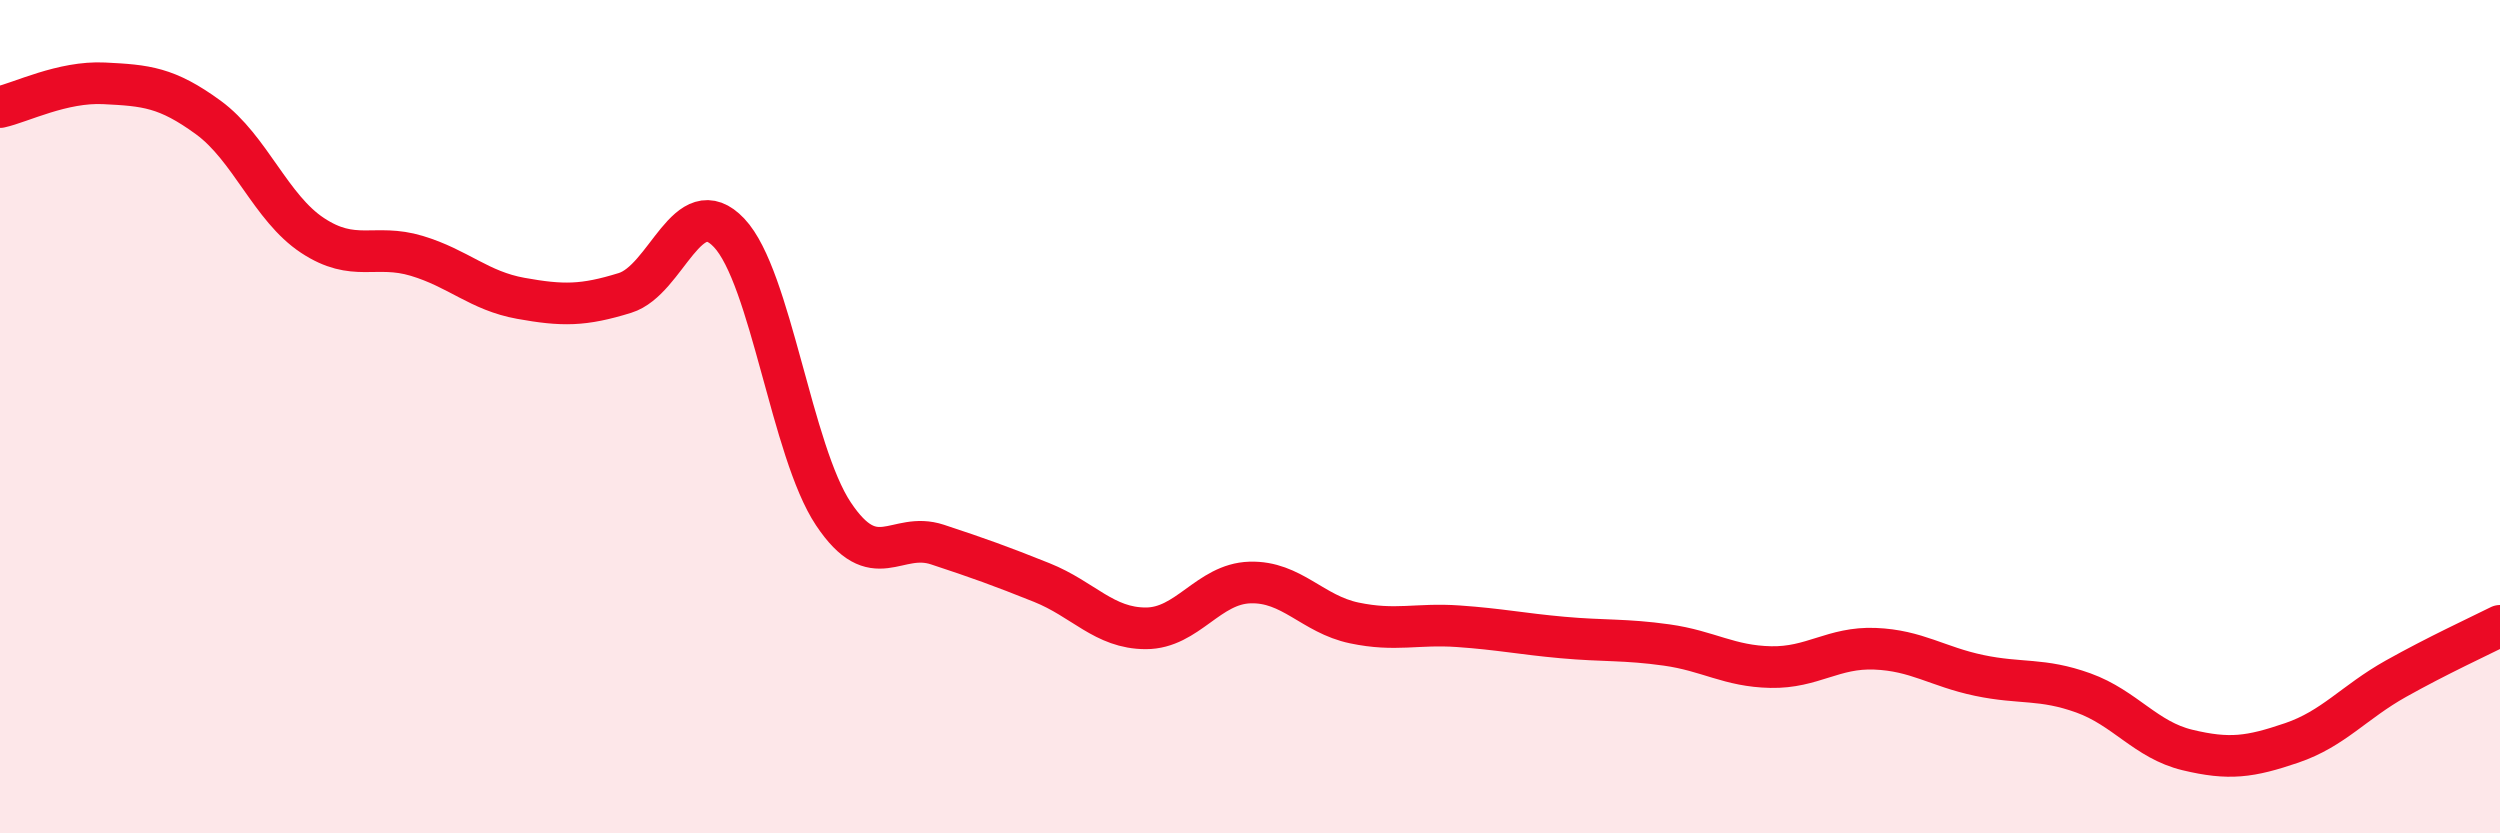 
    <svg width="60" height="20" viewBox="0 0 60 20" xmlns="http://www.w3.org/2000/svg">
      <path
        d="M 0,2.57 C 0.5,2.46 1.5,1.95 2.5,2 C 3.5,2.05 4,2.09 5,2.82 C 6,3.55 6.5,4.99 7.5,5.65 C 8.5,6.31 9,5.84 10,6.14 C 11,6.44 11.5,6.98 12.5,7.16 C 13.5,7.34 14,7.34 15,7.03 C 16,6.72 16.5,4.53 17.5,5.59 C 18.5,6.65 19,10.83 20,12.33 C 21,13.83 21.5,12.74 22.5,13.07 C 23.5,13.4 24,13.58 25,13.98 C 26,14.38 26.5,15.08 27.5,15.08 C 28.5,15.08 29,14.01 30,13.98 C 31,13.95 31.5,14.74 32.5,14.95 C 33.5,15.16 34,14.96 35,15.03 C 36,15.1 36.5,15.21 37.5,15.3 C 38.5,15.39 39,15.34 40,15.48 C 41,15.62 41.5,15.99 42.5,16.01 C 43.5,16.03 44,15.53 45,15.57 C 46,15.61 46.5,16 47.5,16.21 C 48.5,16.42 49,16.27 50,16.63 C 51,16.99 51.5,17.76 52.5,18 C 53.5,18.24 54,18.17 55,17.83 C 56,17.49 56.5,16.85 57.5,16.29 C 58.5,15.73 59.5,15.27 60,15.02L60 20L0 20Z"
        fill="#EB0A25"
        opacity="0.1"
        stroke-linecap="round"
        stroke-linejoin="round"
      />
      <path
        d="M 0,2.57 C 0.5,2.46 1.5,1.95 2.5,2 C 3.5,2.05 4,2.09 5,2.82 C 6,3.55 6.5,4.99 7.5,5.65 C 8.5,6.31 9,5.84 10,6.14 C 11,6.44 11.5,6.98 12.5,7.16 C 13.5,7.34 14,7.34 15,7.03 C 16,6.72 16.5,4.53 17.5,5.59 C 18.5,6.65 19,10.83 20,12.33 C 21,13.83 21.5,12.74 22.5,13.07 C 23.5,13.4 24,13.58 25,13.98 C 26,14.38 26.5,15.08 27.5,15.08 C 28.5,15.08 29,14.01 30,13.98 C 31,13.95 31.5,14.74 32.5,14.95 C 33.5,15.16 34,14.96 35,15.03 C 36,15.1 36.5,15.21 37.5,15.3 C 38.5,15.39 39,15.34 40,15.48 C 41,15.62 41.5,15.99 42.5,16.01 C 43.5,16.03 44,15.53 45,15.57 C 46,15.61 46.5,16 47.5,16.21 C 48.5,16.42 49,16.27 50,16.63 C 51,16.99 51.5,17.76 52.5,18 C 53.5,18.24 54,18.17 55,17.83 C 56,17.49 56.5,16.85 57.5,16.29 C 58.5,15.73 59.5,15.27 60,15.02"
        stroke="#EB0A25"
        stroke-width="1"
        fill="none"
        stroke-linecap="round"
        stroke-linejoin="round"
      />
    </svg>
  